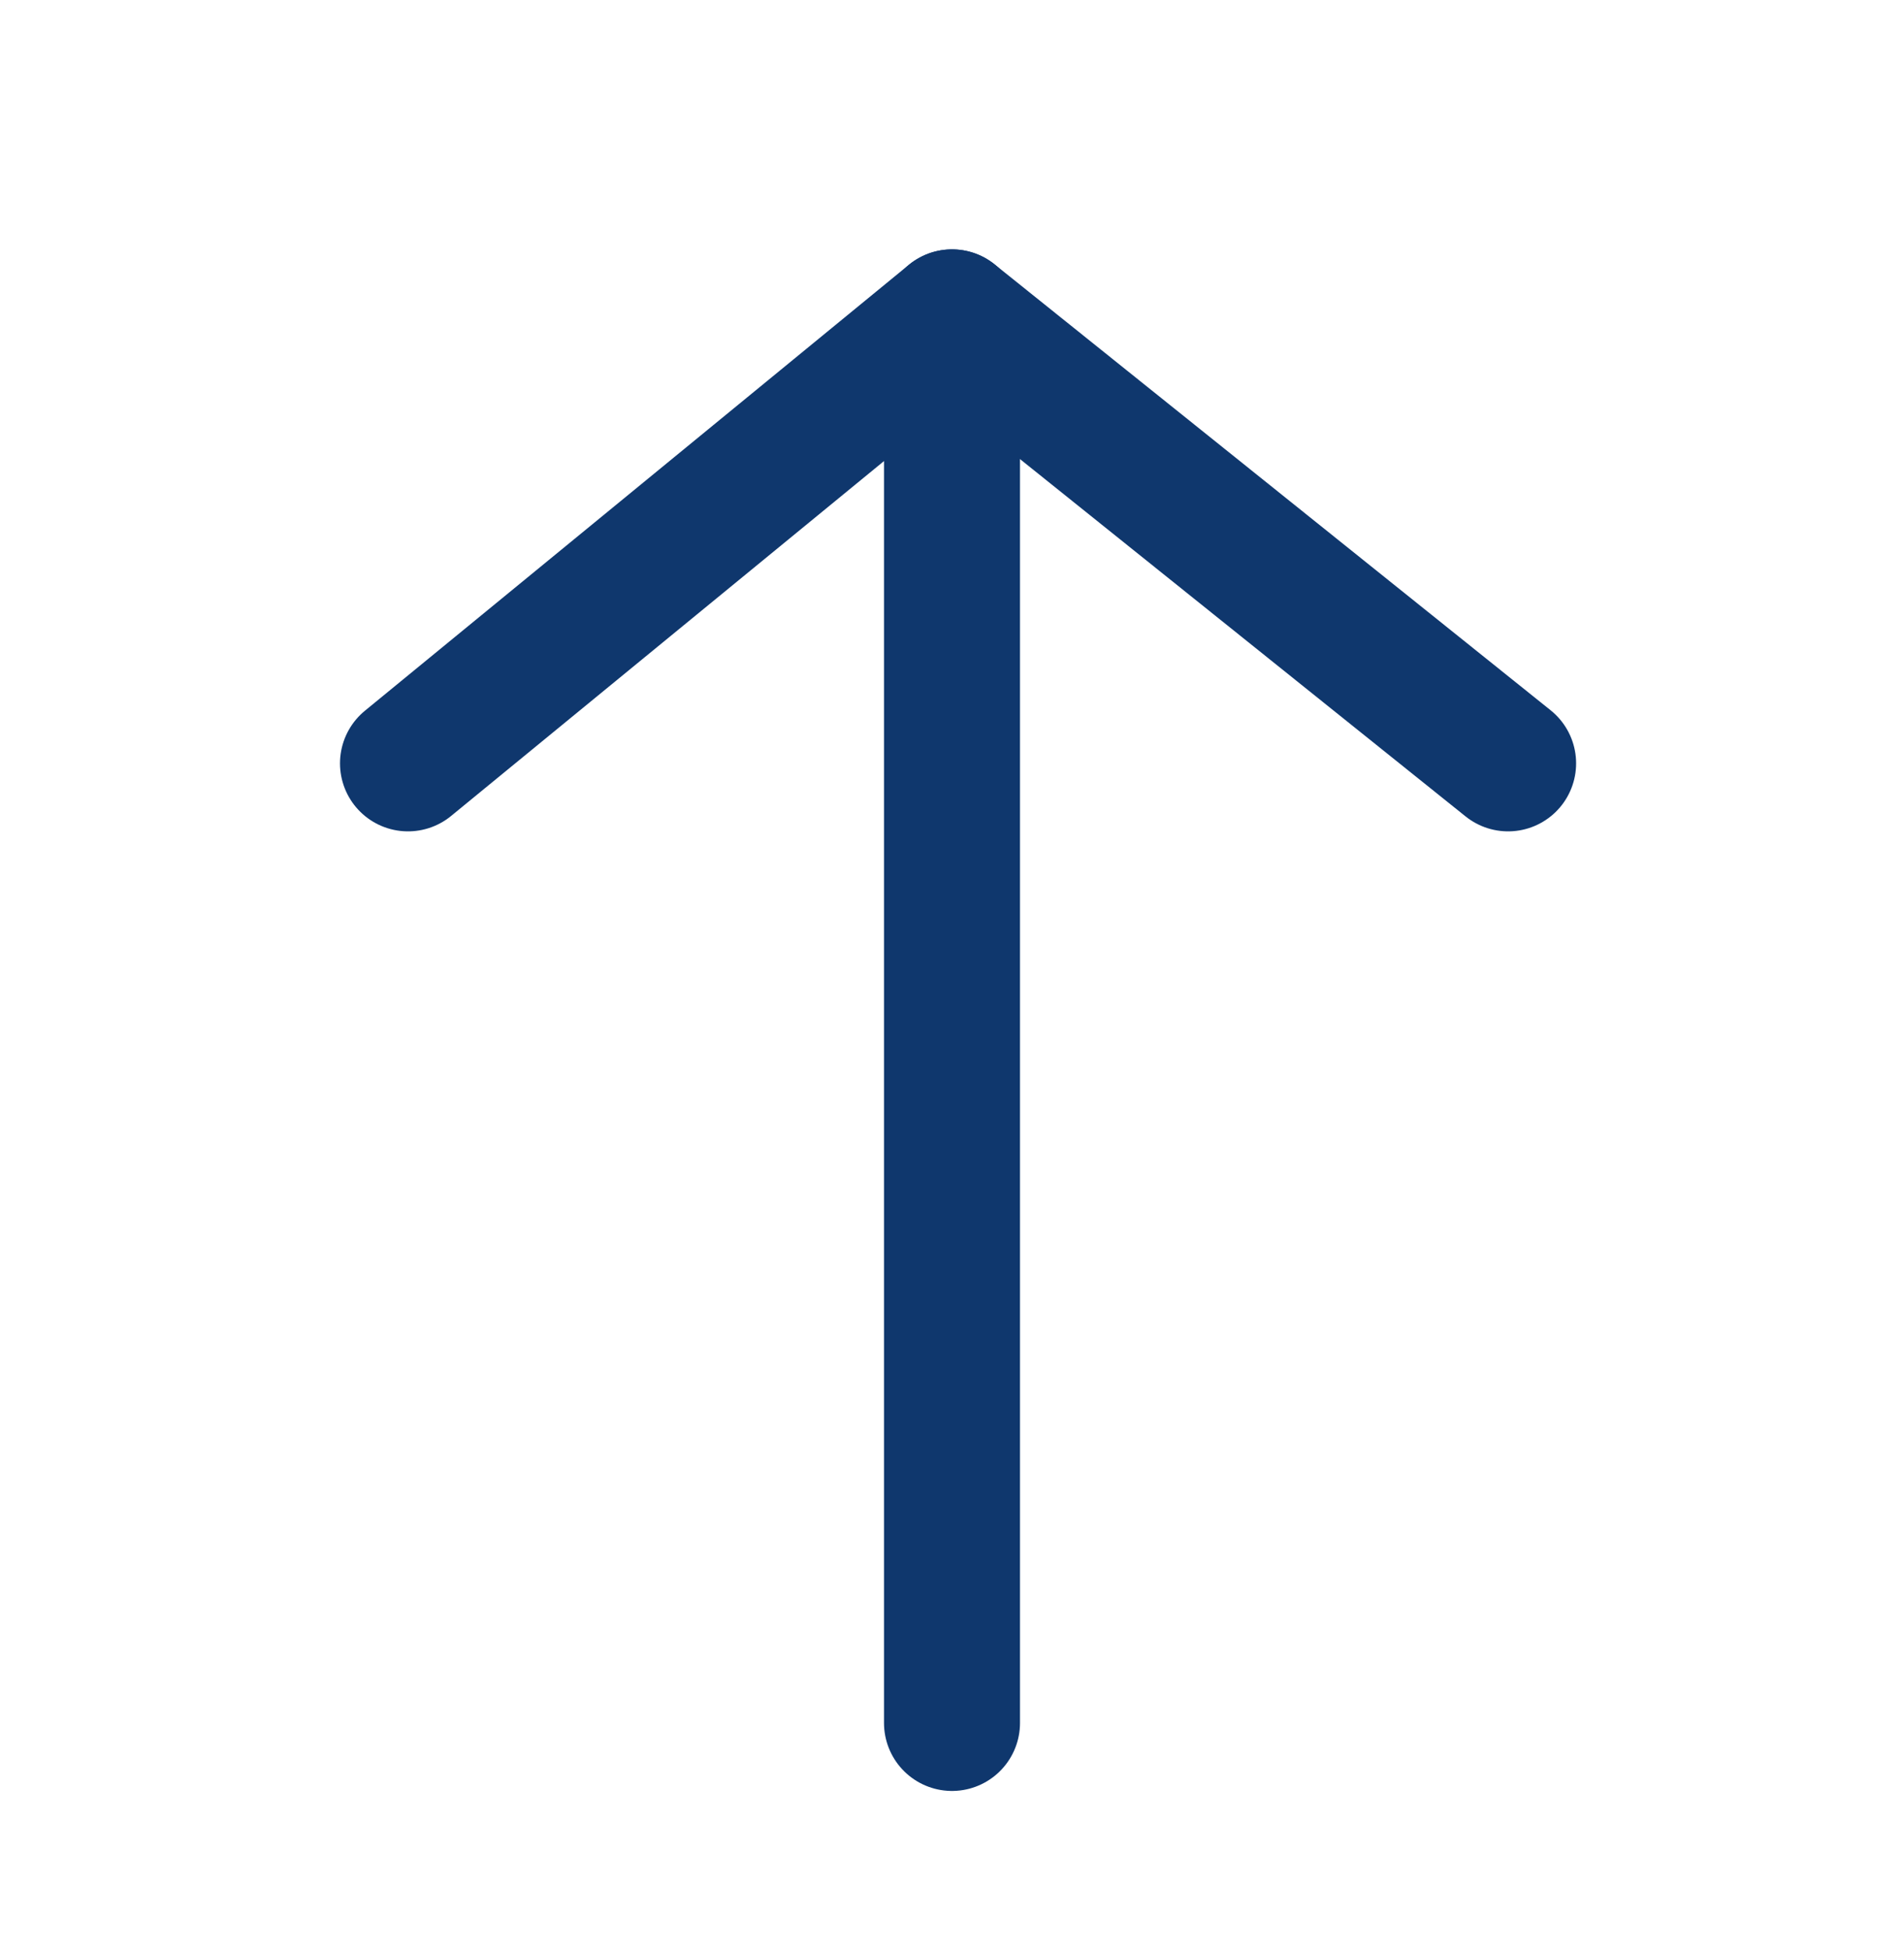 <svg width="42" height="43" viewBox="0 0 42 43" fill="none" xmlns="http://www.w3.org/2000/svg">
<path d="M9 16.836L21 7L33.267 16.836" stroke="#0F376D" stroke-width="3" stroke-linecap="round" stroke-linejoin="round"/>
<path d="M21 7V38" stroke="#0F376D" stroke-width="3" stroke-linecap="round"/>
</svg>
